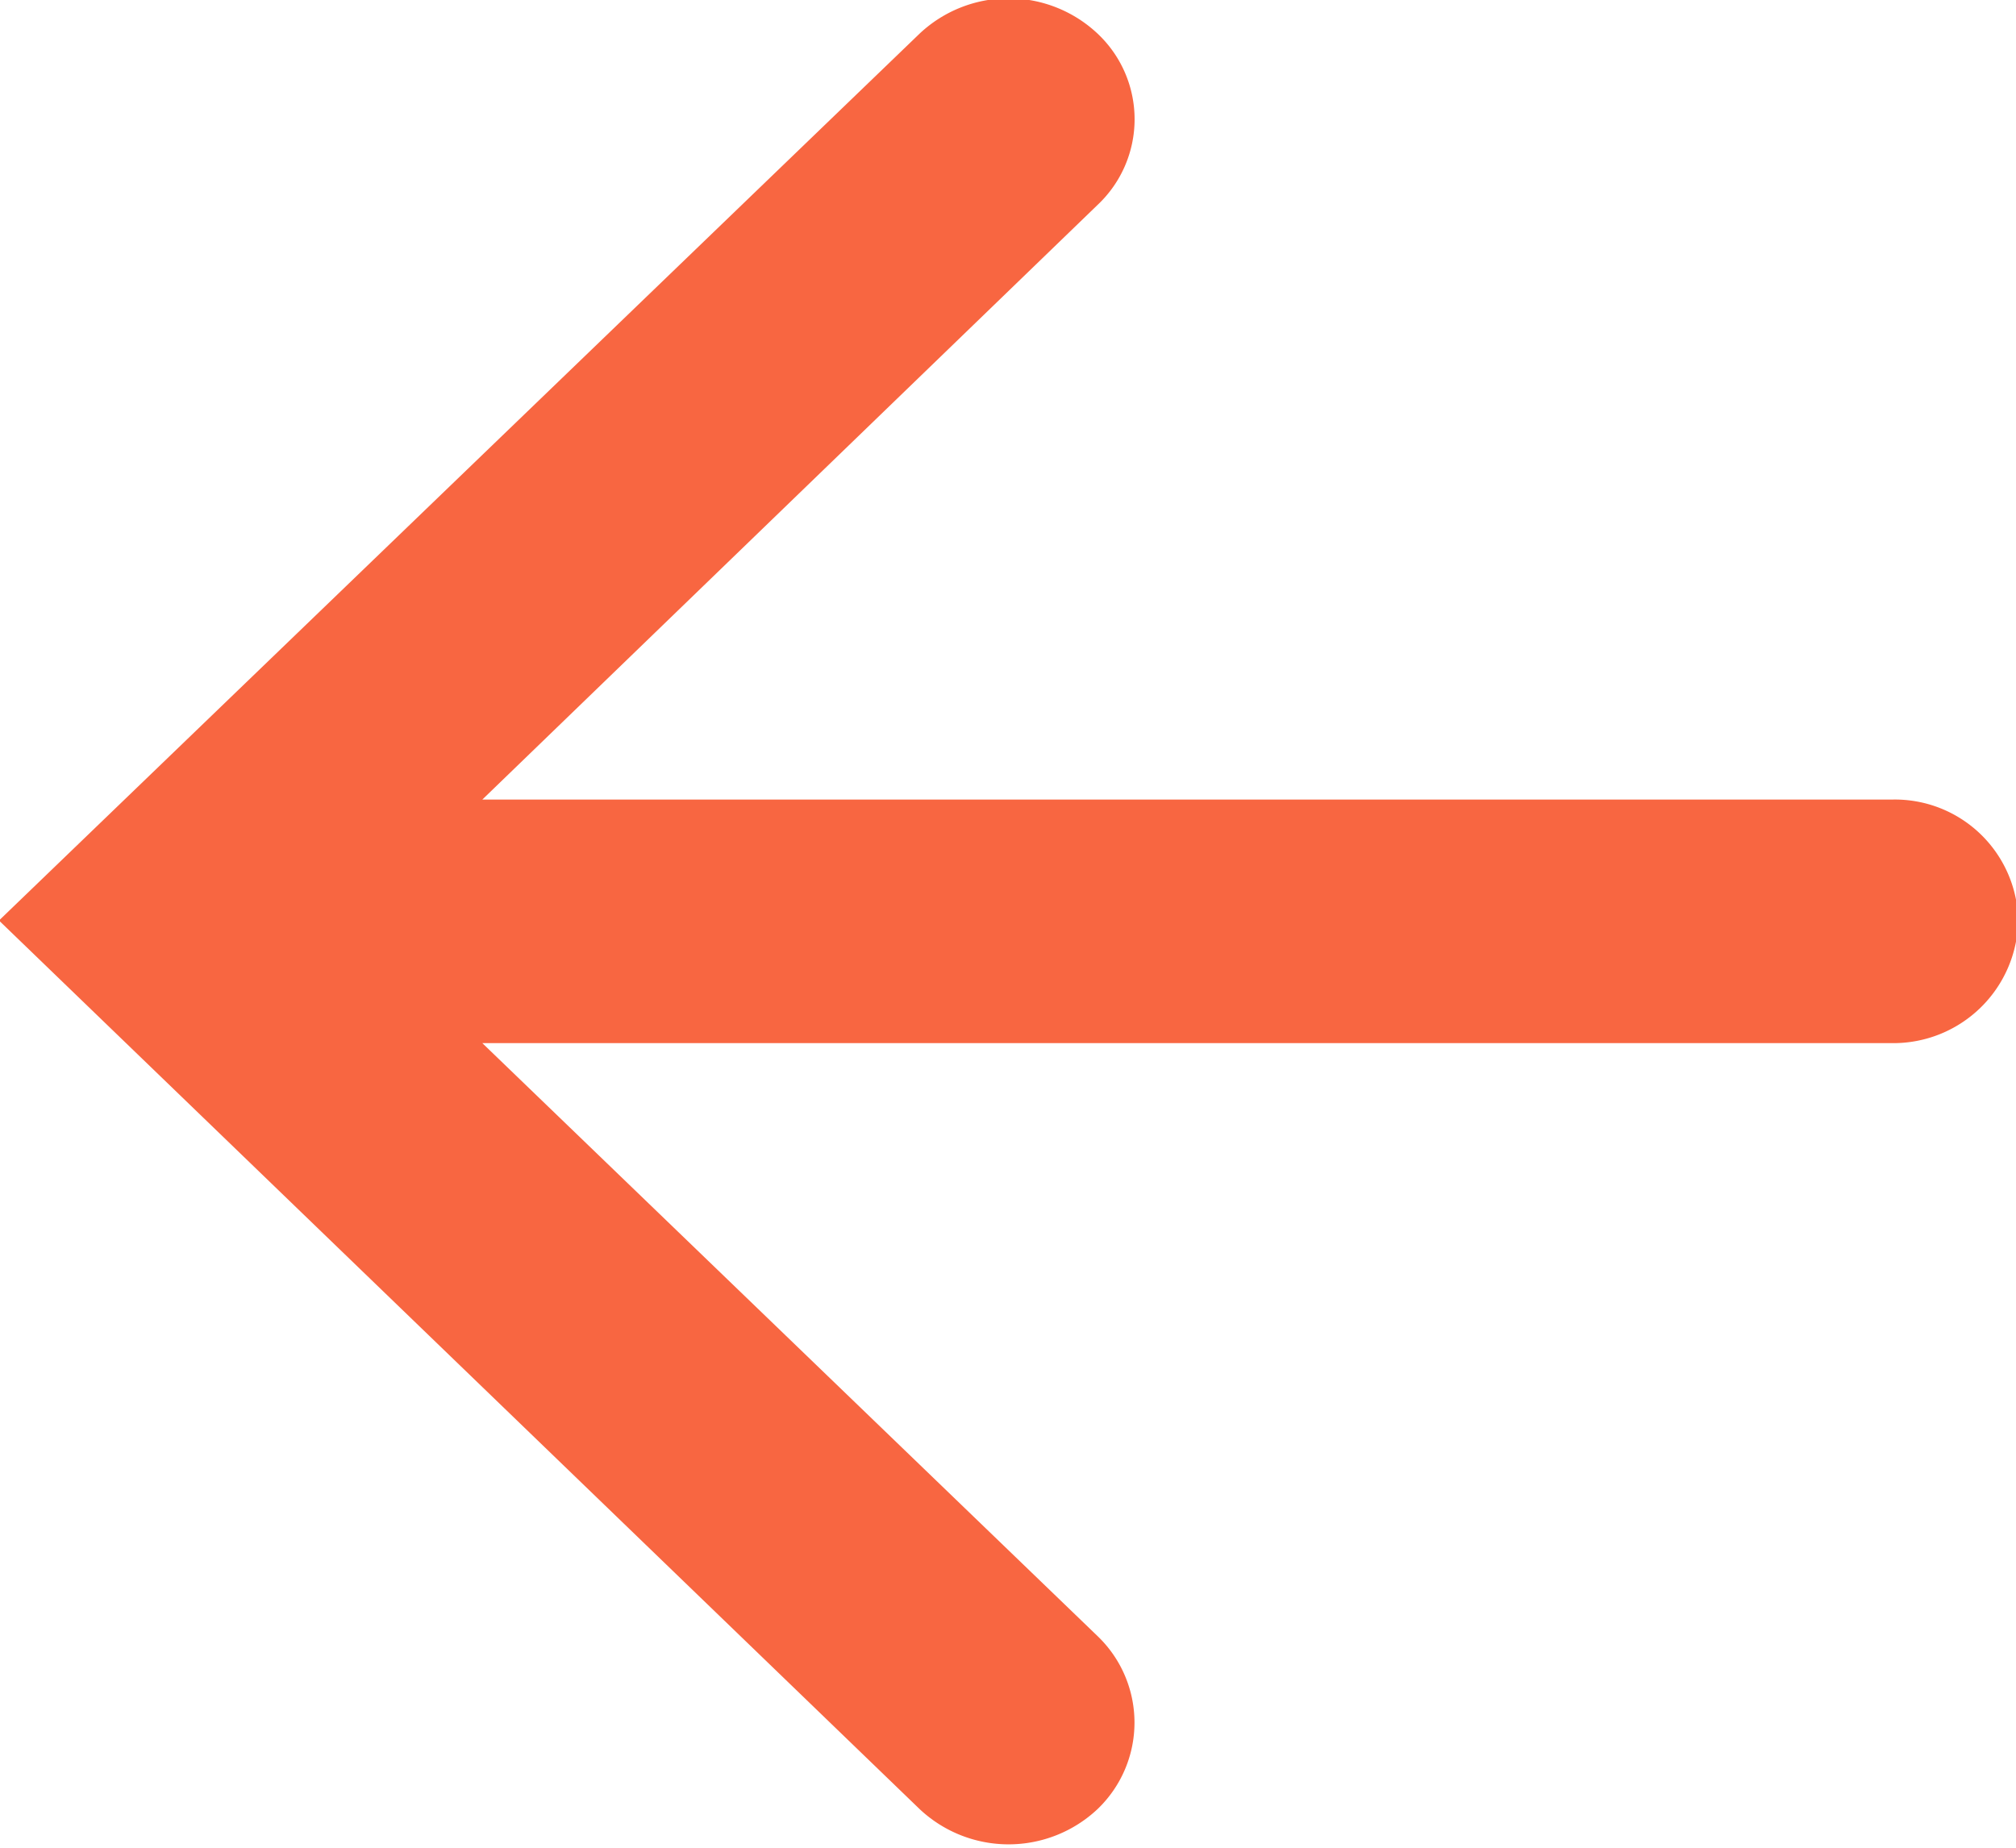 <svg xmlns="http://www.w3.org/2000/svg" width="12" height="11" viewBox="0 0 12 11">
  <defs>
    <style>
      .cls-1 {
        fill: #f86641;
        fill-rule: evenodd;
      }
    </style>
  </defs>
  <path id="SETA" class="cls-1" d="M480.971,1576.67h0a0.7,0.7,0,0,1,0,1.02l-3.662,3.54H485.7a0.734,0.734,0,0,1,.751.72h0a0.743,0.743,0,0,1-.751.73h-8.391l3.662,3.53a0.713,0.713,0,0,1,0,1.03h0a0.773,0.773,0,0,1-1.059,0l-5.48-5.29h0l5.48-5.28A0.773,0.773,0,0,1,480.971,1576.67Z" transform="translate(-474.438 -1576.47)"/>
</svg>
